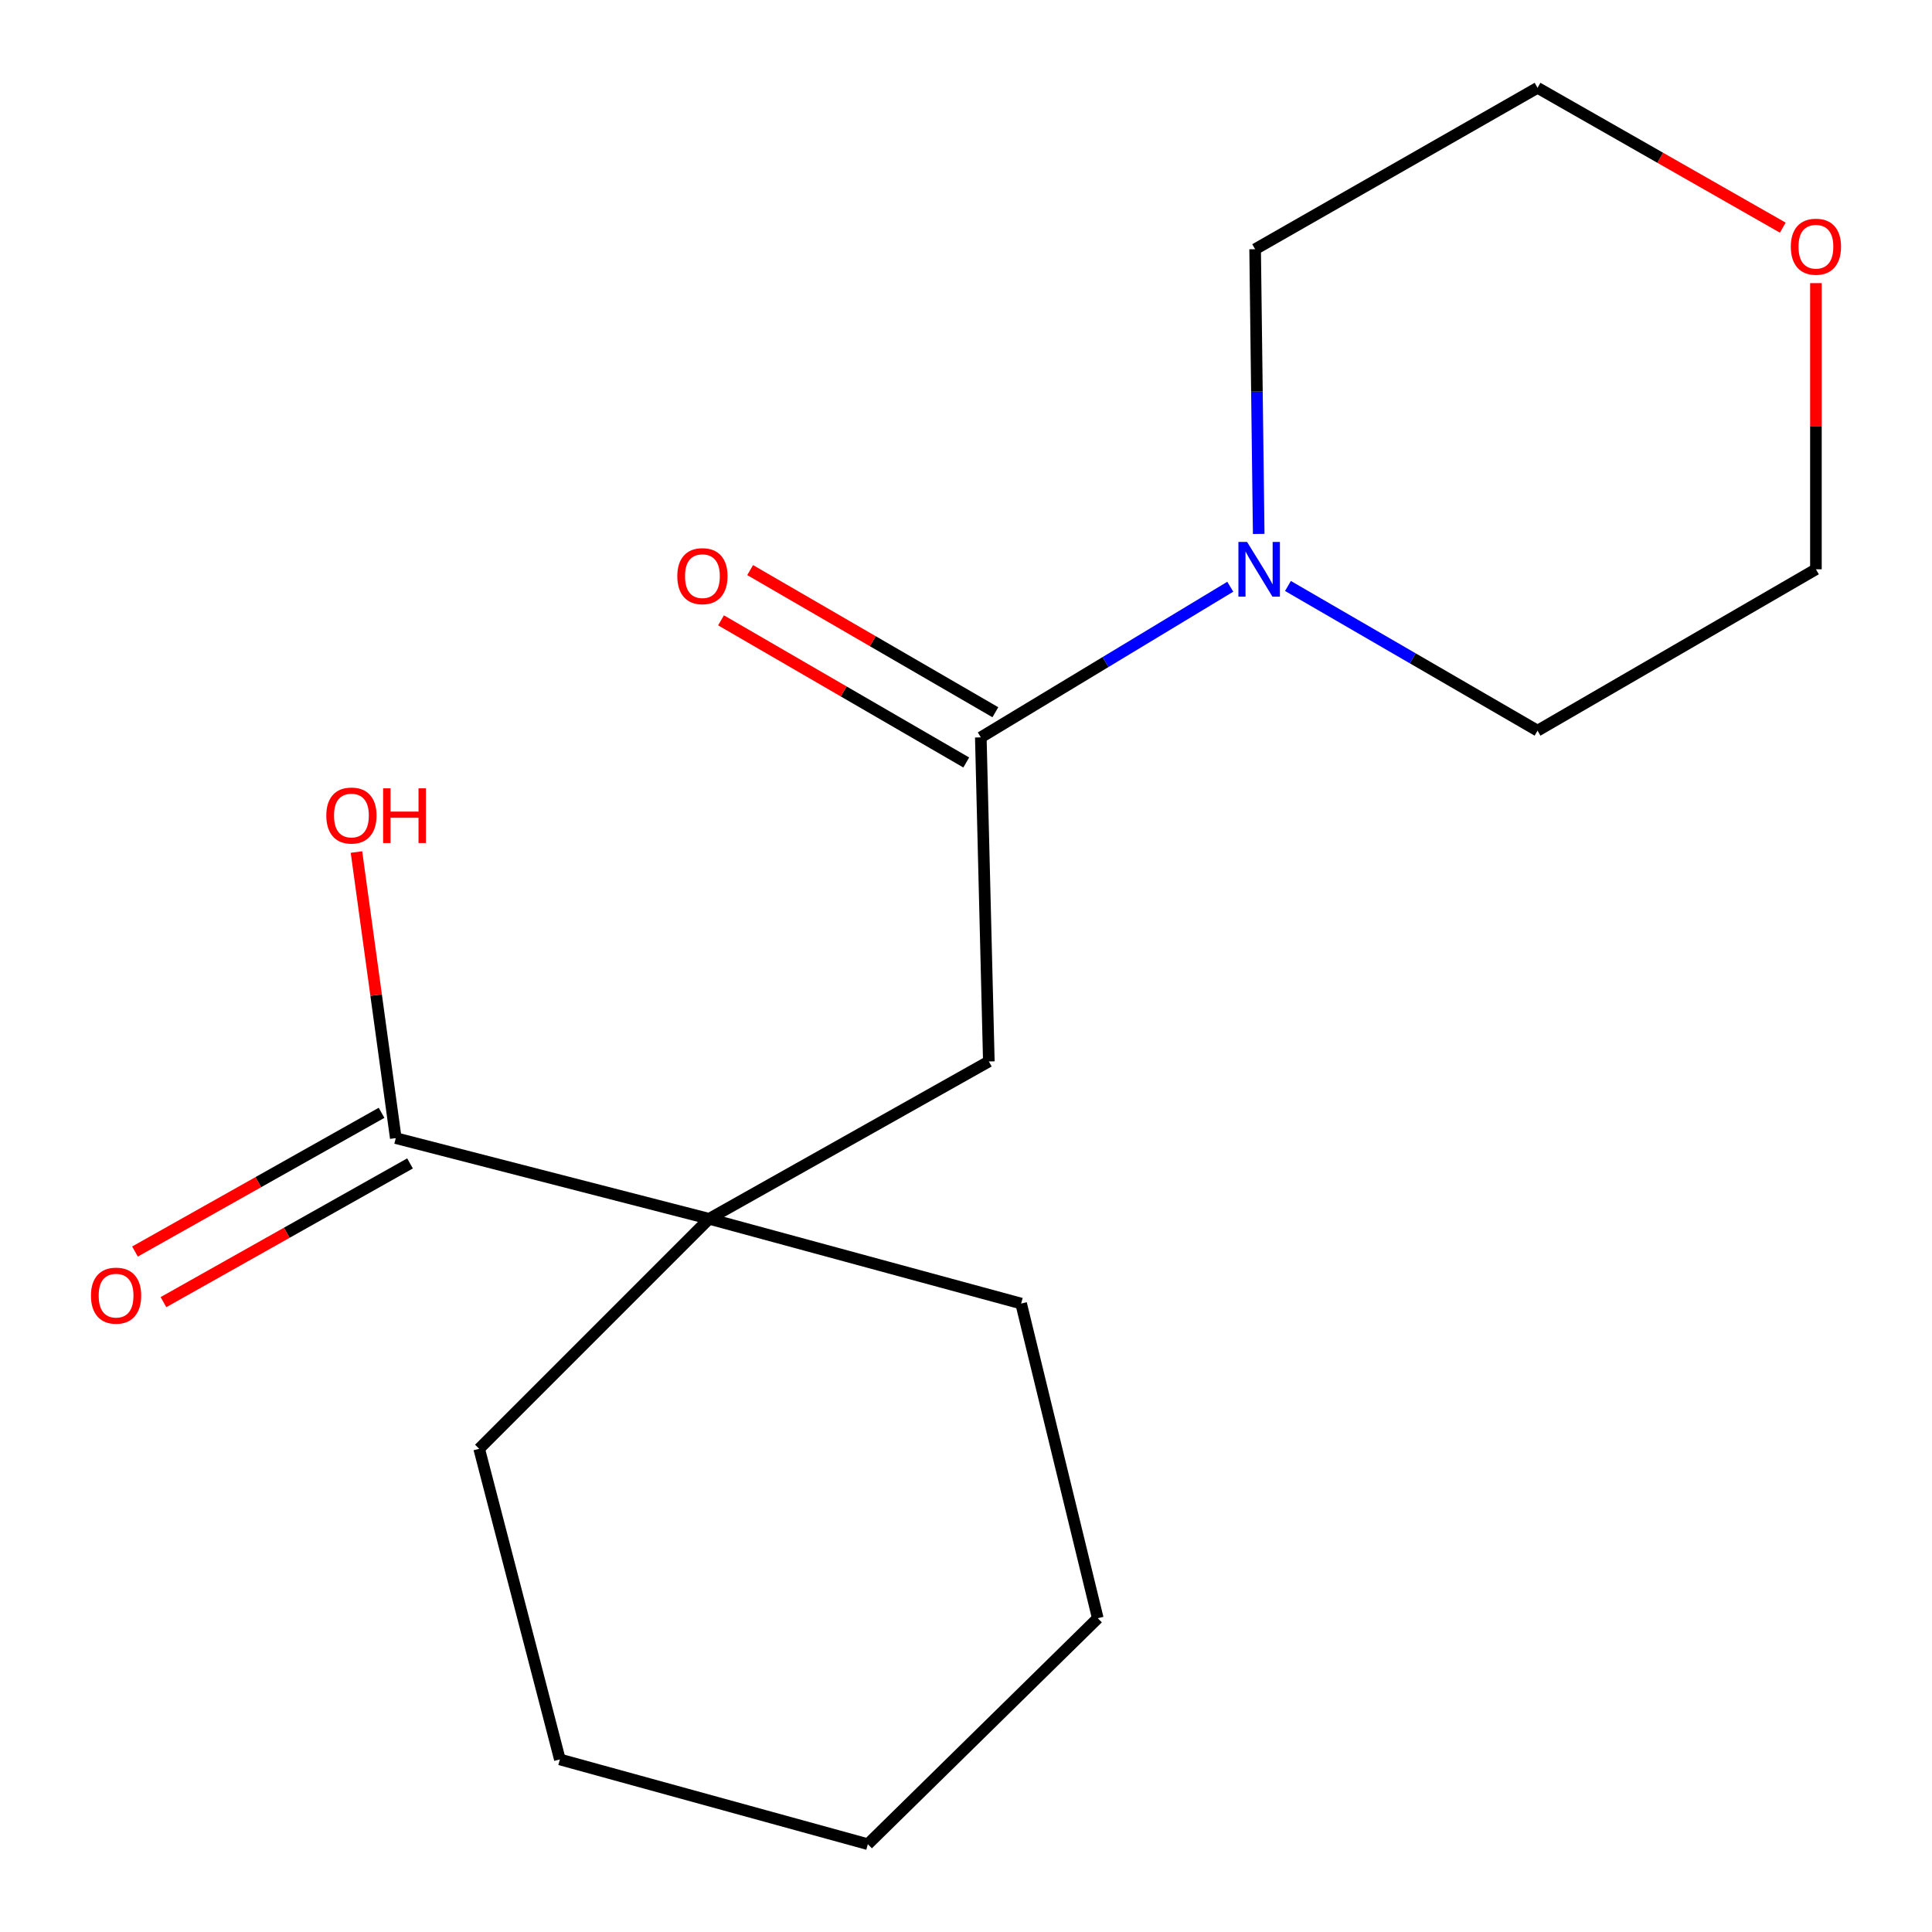 <?xml version='1.0' encoding='iso-8859-1'?>
<svg version='1.1' baseProfile='full'
              xmlns='http://www.w3.org/2000/svg'
                      xmlns:rdkit='http://www.rdkit.org/xml'
                      xmlns:xlink='http://www.w3.org/1999/xlink'
                  xml:space='preserve'
width='1000px' height='1000px' viewBox='0 0 1000 1000'>
<!-- END OF HEADER -->
<rect style='opacity:1.0;fill:#FFFFFF;stroke:none' width='1000' height='1000' x='0' y='0'> </rect>
<path class='bond-1' d='M 507.665,381.659 L 572.227,342.673' style='fill:none;fill-rule:evenodd;stroke:#000000;stroke-width:6px;stroke-linecap:butt;stroke-linejoin:miter;stroke-opacity:1' />
<path class='bond-1' d='M 572.227,342.673 L 636.79,303.687' style='fill:none;fill-rule:evenodd;stroke:#0000FF;stroke-width:6px;stroke-linecap:butt;stroke-linejoin:miter;stroke-opacity:1' />
<path class='bond-3' d='M 507.665,381.659 L 511.822,549.41' style='fill:none;fill-rule:evenodd;stroke:#000000;stroke-width:6px;stroke-linecap:butt;stroke-linejoin:miter;stroke-opacity:1' />
<path class='bond-4' d='M 515.201,368.657 L 451.738,331.869' style='fill:none;fill-rule:evenodd;stroke:#000000;stroke-width:6px;stroke-linecap:butt;stroke-linejoin:miter;stroke-opacity:1' />
<path class='bond-4' d='M 451.738,331.869 L 388.275,295.081' style='fill:none;fill-rule:evenodd;stroke:#FF0000;stroke-width:6px;stroke-linecap:butt;stroke-linejoin:miter;stroke-opacity:1' />
<path class='bond-4' d='M 500.128,394.661 L 436.665,357.873' style='fill:none;fill-rule:evenodd;stroke:#000000;stroke-width:6px;stroke-linecap:butt;stroke-linejoin:miter;stroke-opacity:1' />
<path class='bond-4' d='M 436.665,357.873 L 373.201,321.085' style='fill:none;fill-rule:evenodd;stroke:#FF0000;stroke-width:6px;stroke-linecap:butt;stroke-linejoin:miter;stroke-opacity:1' />
<path class='bond-0' d='M 367.048,630.848 L 511.822,549.41' style='fill:none;fill-rule:evenodd;stroke:#000000;stroke-width:6px;stroke-linecap:butt;stroke-linejoin:miter;stroke-opacity:1' />
<path class='bond-2' d='M 367.048,630.848 L 204.857,589.086' style='fill:none;fill-rule:evenodd;stroke:#000000;stroke-width:6px;stroke-linecap:butt;stroke-linejoin:miter;stroke-opacity:1' />
<path class='bond-10' d='M 367.048,630.848 L 528.537,674.715' style='fill:none;fill-rule:evenodd;stroke:#000000;stroke-width:6px;stroke-linecap:butt;stroke-linejoin:miter;stroke-opacity:1' />
<path class='bond-11' d='M 367.048,630.848 L 248.022,749.891' style='fill:none;fill-rule:evenodd;stroke:#000000;stroke-width:6px;stroke-linecap:butt;stroke-linejoin:miter;stroke-opacity:1' />
<path class='bond-8' d='M 666.642,303.3 L 731.235,340.743' style='fill:none;fill-rule:evenodd;stroke:#0000FF;stroke-width:6px;stroke-linecap:butt;stroke-linejoin:miter;stroke-opacity:1' />
<path class='bond-8' d='M 731.235,340.743 L 795.828,378.186' style='fill:none;fill-rule:evenodd;stroke:#000000;stroke-width:6px;stroke-linecap:butt;stroke-linejoin:miter;stroke-opacity:1' />
<path class='bond-9' d='M 651.507,276.359 L 650.579,202.677' style='fill:none;fill-rule:evenodd;stroke:#0000FF;stroke-width:6px;stroke-linecap:butt;stroke-linejoin:miter;stroke-opacity:1' />
<path class='bond-9' d='M 650.579,202.677 L 649.651,128.996' style='fill:none;fill-rule:evenodd;stroke:#000000;stroke-width:6px;stroke-linecap:butt;stroke-linejoin:miter;stroke-opacity:1' />
<path class='bond-5' d='M 197.488,575.988 L 133.677,611.89' style='fill:none;fill-rule:evenodd;stroke:#000000;stroke-width:6px;stroke-linecap:butt;stroke-linejoin:miter;stroke-opacity:1' />
<path class='bond-5' d='M 133.677,611.89 L 69.866,647.792' style='fill:none;fill-rule:evenodd;stroke:#FF0000;stroke-width:6px;stroke-linecap:butt;stroke-linejoin:miter;stroke-opacity:1' />
<path class='bond-5' d='M 212.226,602.183 L 148.415,638.085' style='fill:none;fill-rule:evenodd;stroke:#000000;stroke-width:6px;stroke-linecap:butt;stroke-linejoin:miter;stroke-opacity:1' />
<path class='bond-5' d='M 148.415,638.085 L 84.604,673.987' style='fill:none;fill-rule:evenodd;stroke:#FF0000;stroke-width:6px;stroke-linecap:butt;stroke-linejoin:miter;stroke-opacity:1' />
<path class='bond-7' d='M 204.857,589.086 L 194.681,515.048' style='fill:none;fill-rule:evenodd;stroke:#000000;stroke-width:6px;stroke-linecap:butt;stroke-linejoin:miter;stroke-opacity:1' />
<path class='bond-7' d='M 194.681,515.048 L 184.505,441.011' style='fill:none;fill-rule:evenodd;stroke:#FF0000;stroke-width:6px;stroke-linecap:butt;stroke-linejoin:miter;stroke-opacity:1' />
<path class='bond-6' d='M 922.771,117.834 L 859.299,81.644' style='fill:none;fill-rule:evenodd;stroke:#FF0000;stroke-width:6px;stroke-linecap:butt;stroke-linejoin:miter;stroke-opacity:1' />
<path class='bond-6' d='M 859.299,81.644 L 795.828,45.455' style='fill:none;fill-rule:evenodd;stroke:#000000;stroke-width:6px;stroke-linecap:butt;stroke-linejoin:miter;stroke-opacity:1' />
<path class='bond-17' d='M 939.918,146.547 L 939.918,220.604' style='fill:none;fill-rule:evenodd;stroke:#FF0000;stroke-width:6px;stroke-linecap:butt;stroke-linejoin:miter;stroke-opacity:1' />
<path class='bond-17' d='M 939.918,220.604 L 939.918,294.661' style='fill:none;fill-rule:evenodd;stroke:#000000;stroke-width:6px;stroke-linecap:butt;stroke-linejoin:miter;stroke-opacity:1' />
<path class='bond-13' d='M 795.828,378.186 L 939.918,294.661' style='fill:none;fill-rule:evenodd;stroke:#000000;stroke-width:6px;stroke-linecap:butt;stroke-linejoin:miter;stroke-opacity:1' />
<path class='bond-12' d='M 649.651,128.996 L 795.828,45.455' style='fill:none;fill-rule:evenodd;stroke:#000000;stroke-width:6px;stroke-linecap:butt;stroke-linejoin:miter;stroke-opacity:1' />
<path class='bond-15' d='M 528.537,674.715 L 568.213,837.59' style='fill:none;fill-rule:evenodd;stroke:#000000;stroke-width:6px;stroke-linecap:butt;stroke-linejoin:miter;stroke-opacity:1' />
<path class='bond-14' d='M 248.022,749.891 L 289.785,910.679' style='fill:none;fill-rule:evenodd;stroke:#000000;stroke-width:6px;stroke-linecap:butt;stroke-linejoin:miter;stroke-opacity:1' />
<path class='bond-16' d='M 289.785,910.679 L 449.187,954.545' style='fill:none;fill-rule:evenodd;stroke:#000000;stroke-width:6px;stroke-linecap:butt;stroke-linejoin:miter;stroke-opacity:1' />
<path class='bond-18' d='M 568.213,837.59 L 449.187,954.545' style='fill:none;fill-rule:evenodd;stroke:#000000;stroke-width:6px;stroke-linecap:butt;stroke-linejoin:miter;stroke-opacity:1' />
<path  class='atom-2' d='M 645.478 280.501
L 654.758 295.501
Q 655.678 296.981, 657.158 299.661
Q 658.638 302.341, 658.718 302.501
L 658.718 280.501
L 662.478 280.501
L 662.478 308.821
L 658.598 308.821
L 648.638 292.421
Q 647.478 290.501, 646.238 288.301
Q 645.038 286.101, 644.678 285.421
L 644.678 308.821
L 640.998 308.821
L 640.998 280.501
L 645.478 280.501
' fill='#0000FF'/>
<path  class='atom-5' d='M 350.575 298.214
Q 350.575 291.414, 353.935 287.614
Q 357.295 283.814, 363.575 283.814
Q 369.855 283.814, 373.215 287.614
Q 376.575 291.414, 376.575 298.214
Q 376.575 305.094, 373.175 309.014
Q 369.775 312.894, 363.575 312.894
Q 357.335 312.894, 353.935 309.014
Q 350.575 305.134, 350.575 298.214
M 363.575 309.694
Q 367.895 309.694, 370.215 306.814
Q 372.575 303.894, 372.575 298.214
Q 372.575 292.654, 370.215 289.854
Q 367.895 287.014, 363.575 287.014
Q 359.255 287.014, 356.895 289.814
Q 354.575 292.614, 354.575 298.214
Q 354.575 303.934, 356.895 306.814
Q 359.255 309.694, 363.575 309.694
' fill='#FF0000'/>
<path  class='atom-6' d='M 47.082 670.62
Q 47.082 663.82, 50.442 660.02
Q 53.802 656.22, 60.082 656.22
Q 66.362 656.22, 69.722 660.02
Q 73.082 663.82, 73.082 670.62
Q 73.082 677.5, 69.682 681.42
Q 66.282 685.3, 60.082 685.3
Q 53.842 685.3, 50.442 681.42
Q 47.082 677.54, 47.082 670.62
M 60.082 682.1
Q 64.402 682.1, 66.722 679.22
Q 69.082 676.3, 69.082 670.62
Q 69.082 665.06, 66.722 662.26
Q 64.402 659.42, 60.082 659.42
Q 55.762 659.42, 53.402 662.22
Q 51.082 665.02, 51.082 670.62
Q 51.082 676.34, 53.402 679.22
Q 55.762 682.1, 60.082 682.1
' fill='#FF0000'/>
<path  class='atom-7' d='M 926.918 127.69
Q 926.918 120.89, 930.278 117.09
Q 933.638 113.29, 939.918 113.29
Q 946.198 113.29, 949.558 117.09
Q 952.918 120.89, 952.918 127.69
Q 952.918 134.57, 949.518 138.49
Q 946.118 142.37, 939.918 142.37
Q 933.678 142.37, 930.278 138.49
Q 926.918 134.61, 926.918 127.69
M 939.918 139.17
Q 944.238 139.17, 946.558 136.29
Q 948.918 133.37, 948.918 127.69
Q 948.918 122.13, 946.558 119.33
Q 944.238 116.49, 939.918 116.49
Q 935.598 116.49, 933.238 119.29
Q 930.918 122.09, 930.918 127.69
Q 930.918 133.41, 933.238 136.29
Q 935.598 139.17, 939.918 139.17
' fill='#FF0000'/>
<path  class='atom-8' d='M 168.897 422.115
Q 168.897 415.315, 172.257 411.515
Q 175.617 407.715, 181.897 407.715
Q 188.177 407.715, 191.537 411.515
Q 194.897 415.315, 194.897 422.115
Q 194.897 428.995, 191.497 432.915
Q 188.097 436.795, 181.897 436.795
Q 175.657 436.795, 172.257 432.915
Q 168.897 429.035, 168.897 422.115
M 181.897 433.595
Q 186.217 433.595, 188.537 430.715
Q 190.897 427.795, 190.897 422.115
Q 190.897 416.555, 188.537 413.755
Q 186.217 410.915, 181.897 410.915
Q 177.577 410.915, 175.217 413.715
Q 172.897 416.515, 172.897 422.115
Q 172.897 427.835, 175.217 430.715
Q 177.577 433.595, 181.897 433.595
' fill='#FF0000'/>
<path  class='atom-8' d='M 198.297 408.035
L 202.137 408.035
L 202.137 420.075
L 216.617 420.075
L 216.617 408.035
L 220.457 408.035
L 220.457 436.355
L 216.617 436.355
L 216.617 423.275
L 202.137 423.275
L 202.137 436.355
L 198.297 436.355
L 198.297 408.035
' fill='#FF0000'/>
</svg>
